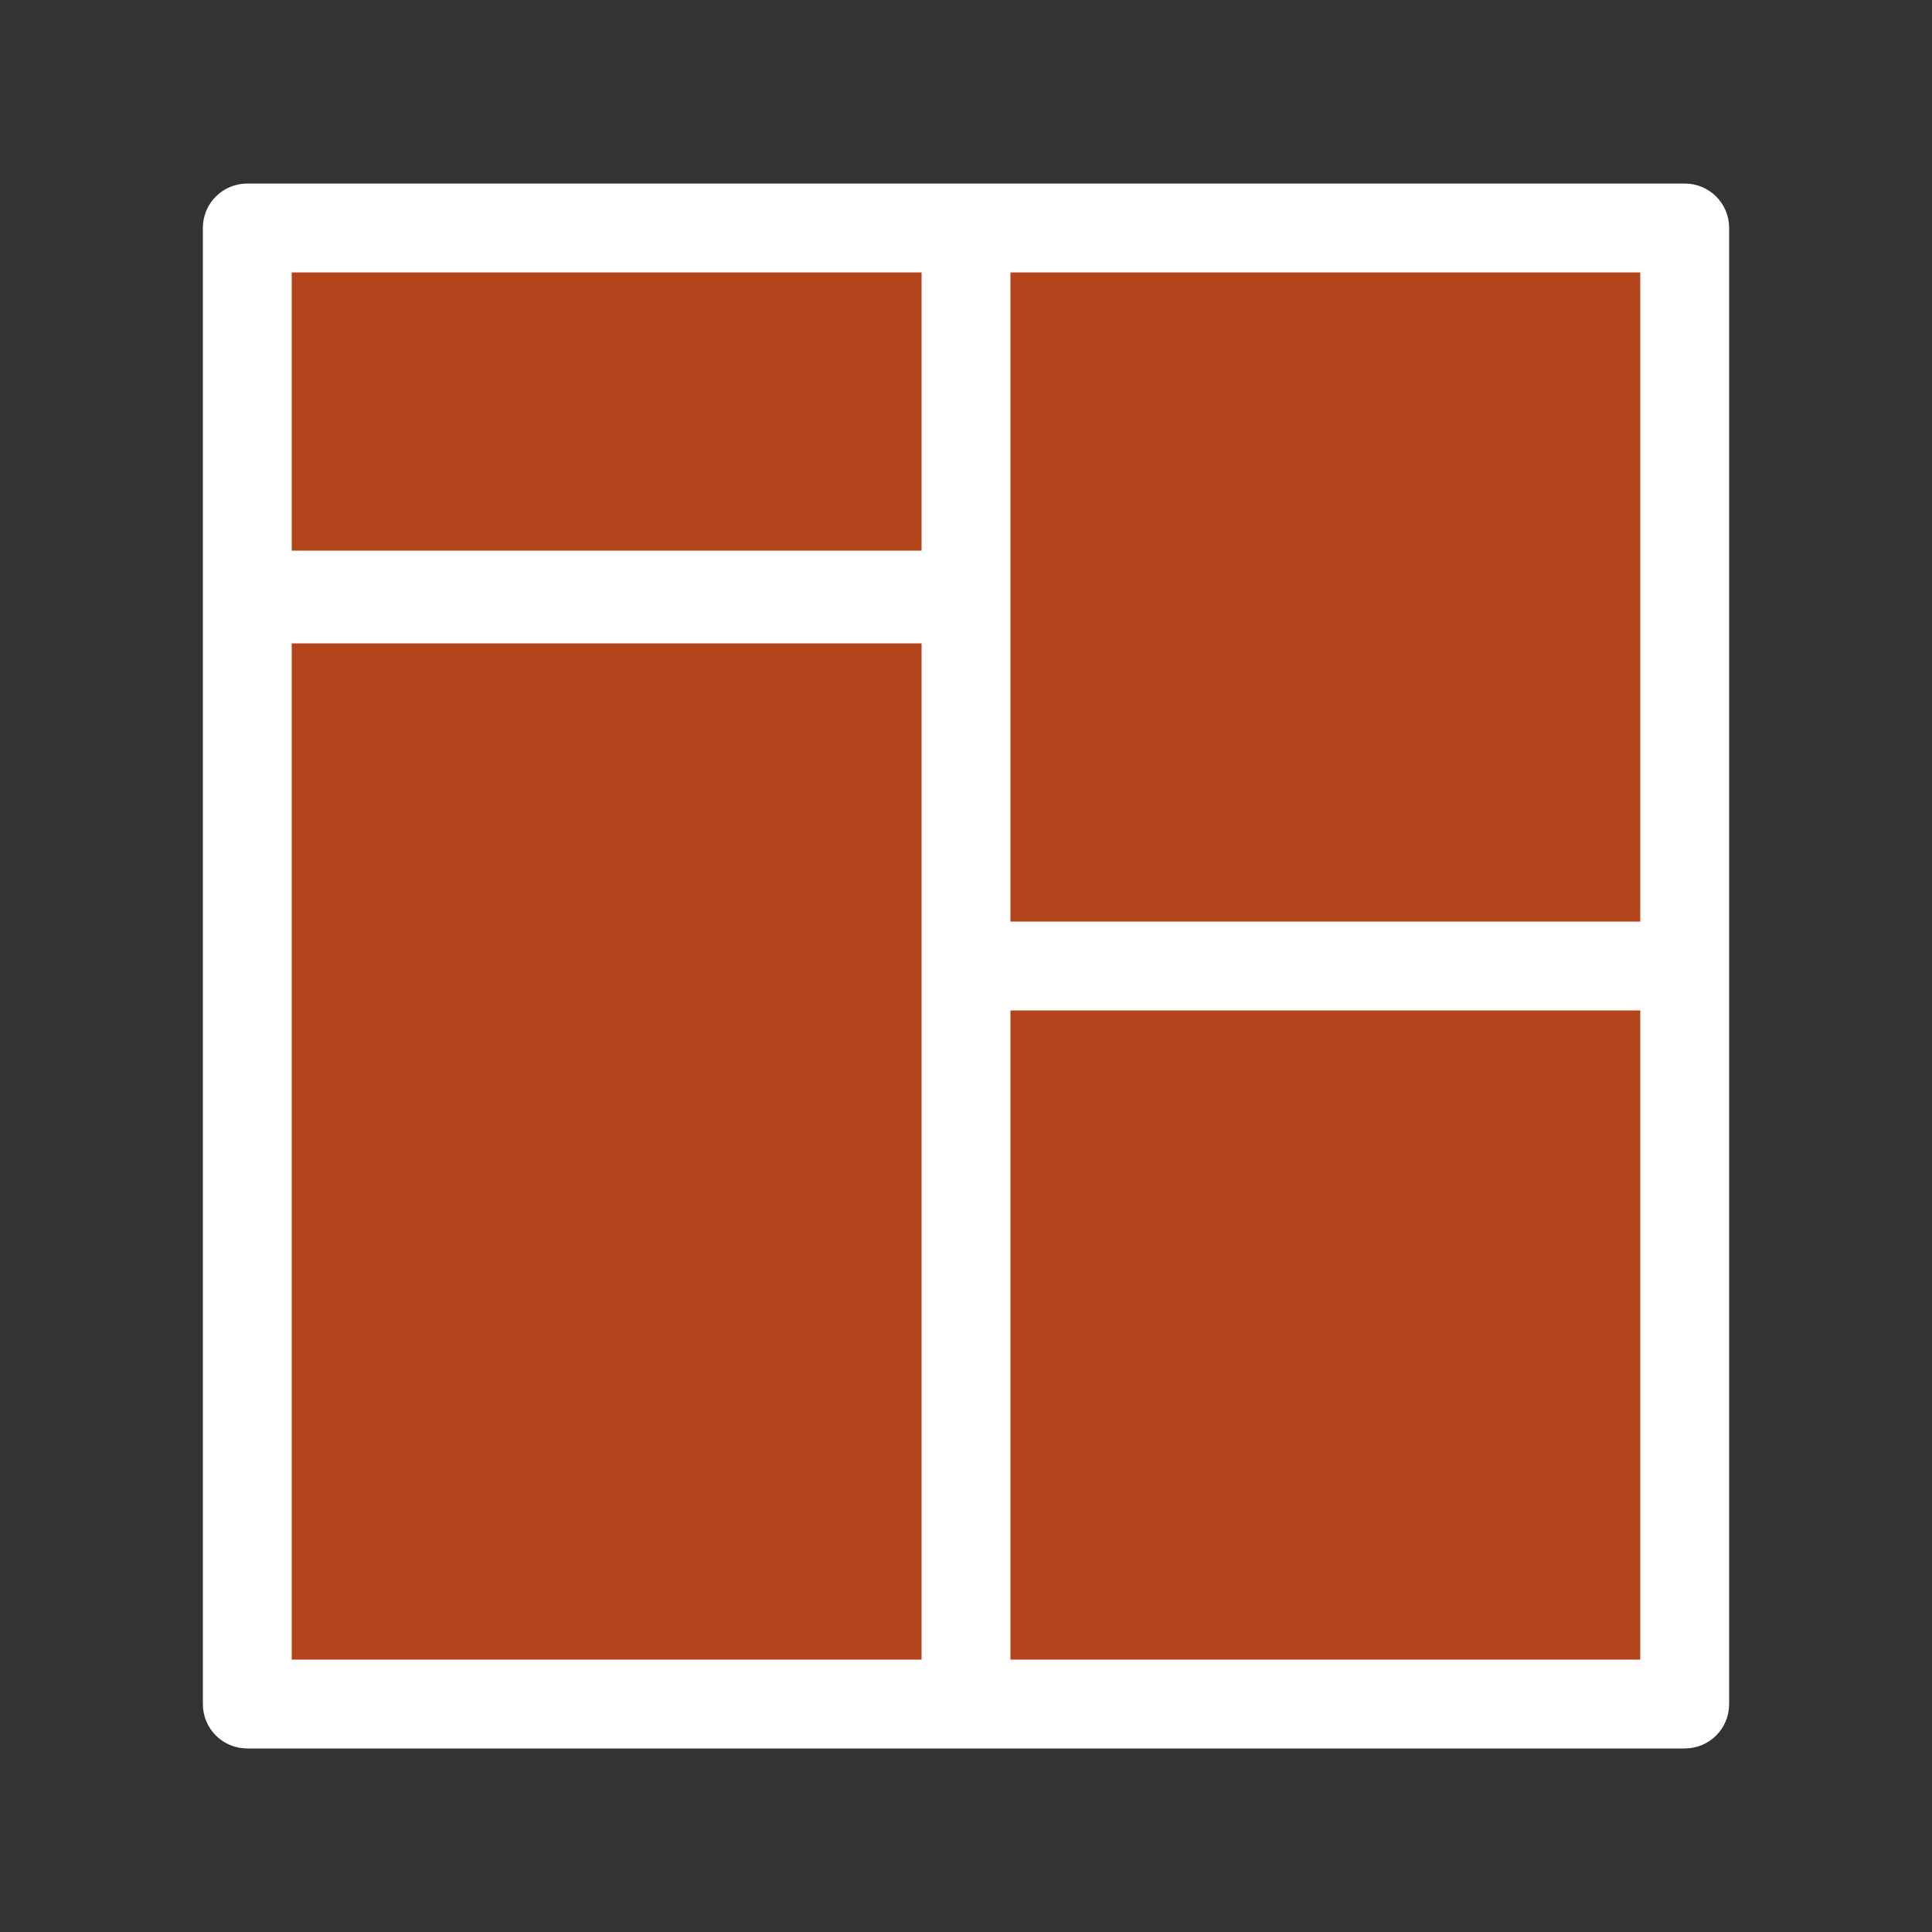 <?xml version="1.0" encoding="utf-8"?>
<!-- Generator: Adobe Illustrator 25.4.1, SVG Export Plug-In . SVG Version: 6.00 Build 0)  -->
<svg version="1.1" id="Layer_1" xmlns="http://www.w3.org/2000/svg" xmlns:xlink="http://www.w3.org/1999/xlink" x="0px" y="0px"
	 viewBox="0 0 50 50" style="enable-background:new 0 0 50 50;" xml:space="preserve">
<rect x="0" y="0" width="50" height="50" fill="#333333" stroke="none"/>
<style type="text/css">
	.st0{fill:#B4441C;}
	.st1{fill:#FFFFFF;stroke:#FFFFFF;stroke-width:0.5;stroke-miterlimit:10;}
</style>
<rect x="6.6" y="5.8" class="st0" width="36.8" height="38"/>
<path class="st1" d="M43.6,5H6.4C5.9,5,5.5,5.4,5.5,5.9v38.2c0,0.5,0.4,0.9,0.9,0.9h37.2c0.5,0,0.9-0.4,0.9-0.9V5.9
	C44.5,5.4,44.1,5,43.6,5z M24.1,43.2H7.3V16.4h16.8V43.2z M24.1,14.5H7.3V6.8h16.8V14.5z M42.7,43.2H25.9V25.9h16.8V43.2z
	 M42.7,24.1H25.9V6.8h16.8V24.1z"/>
</svg>
